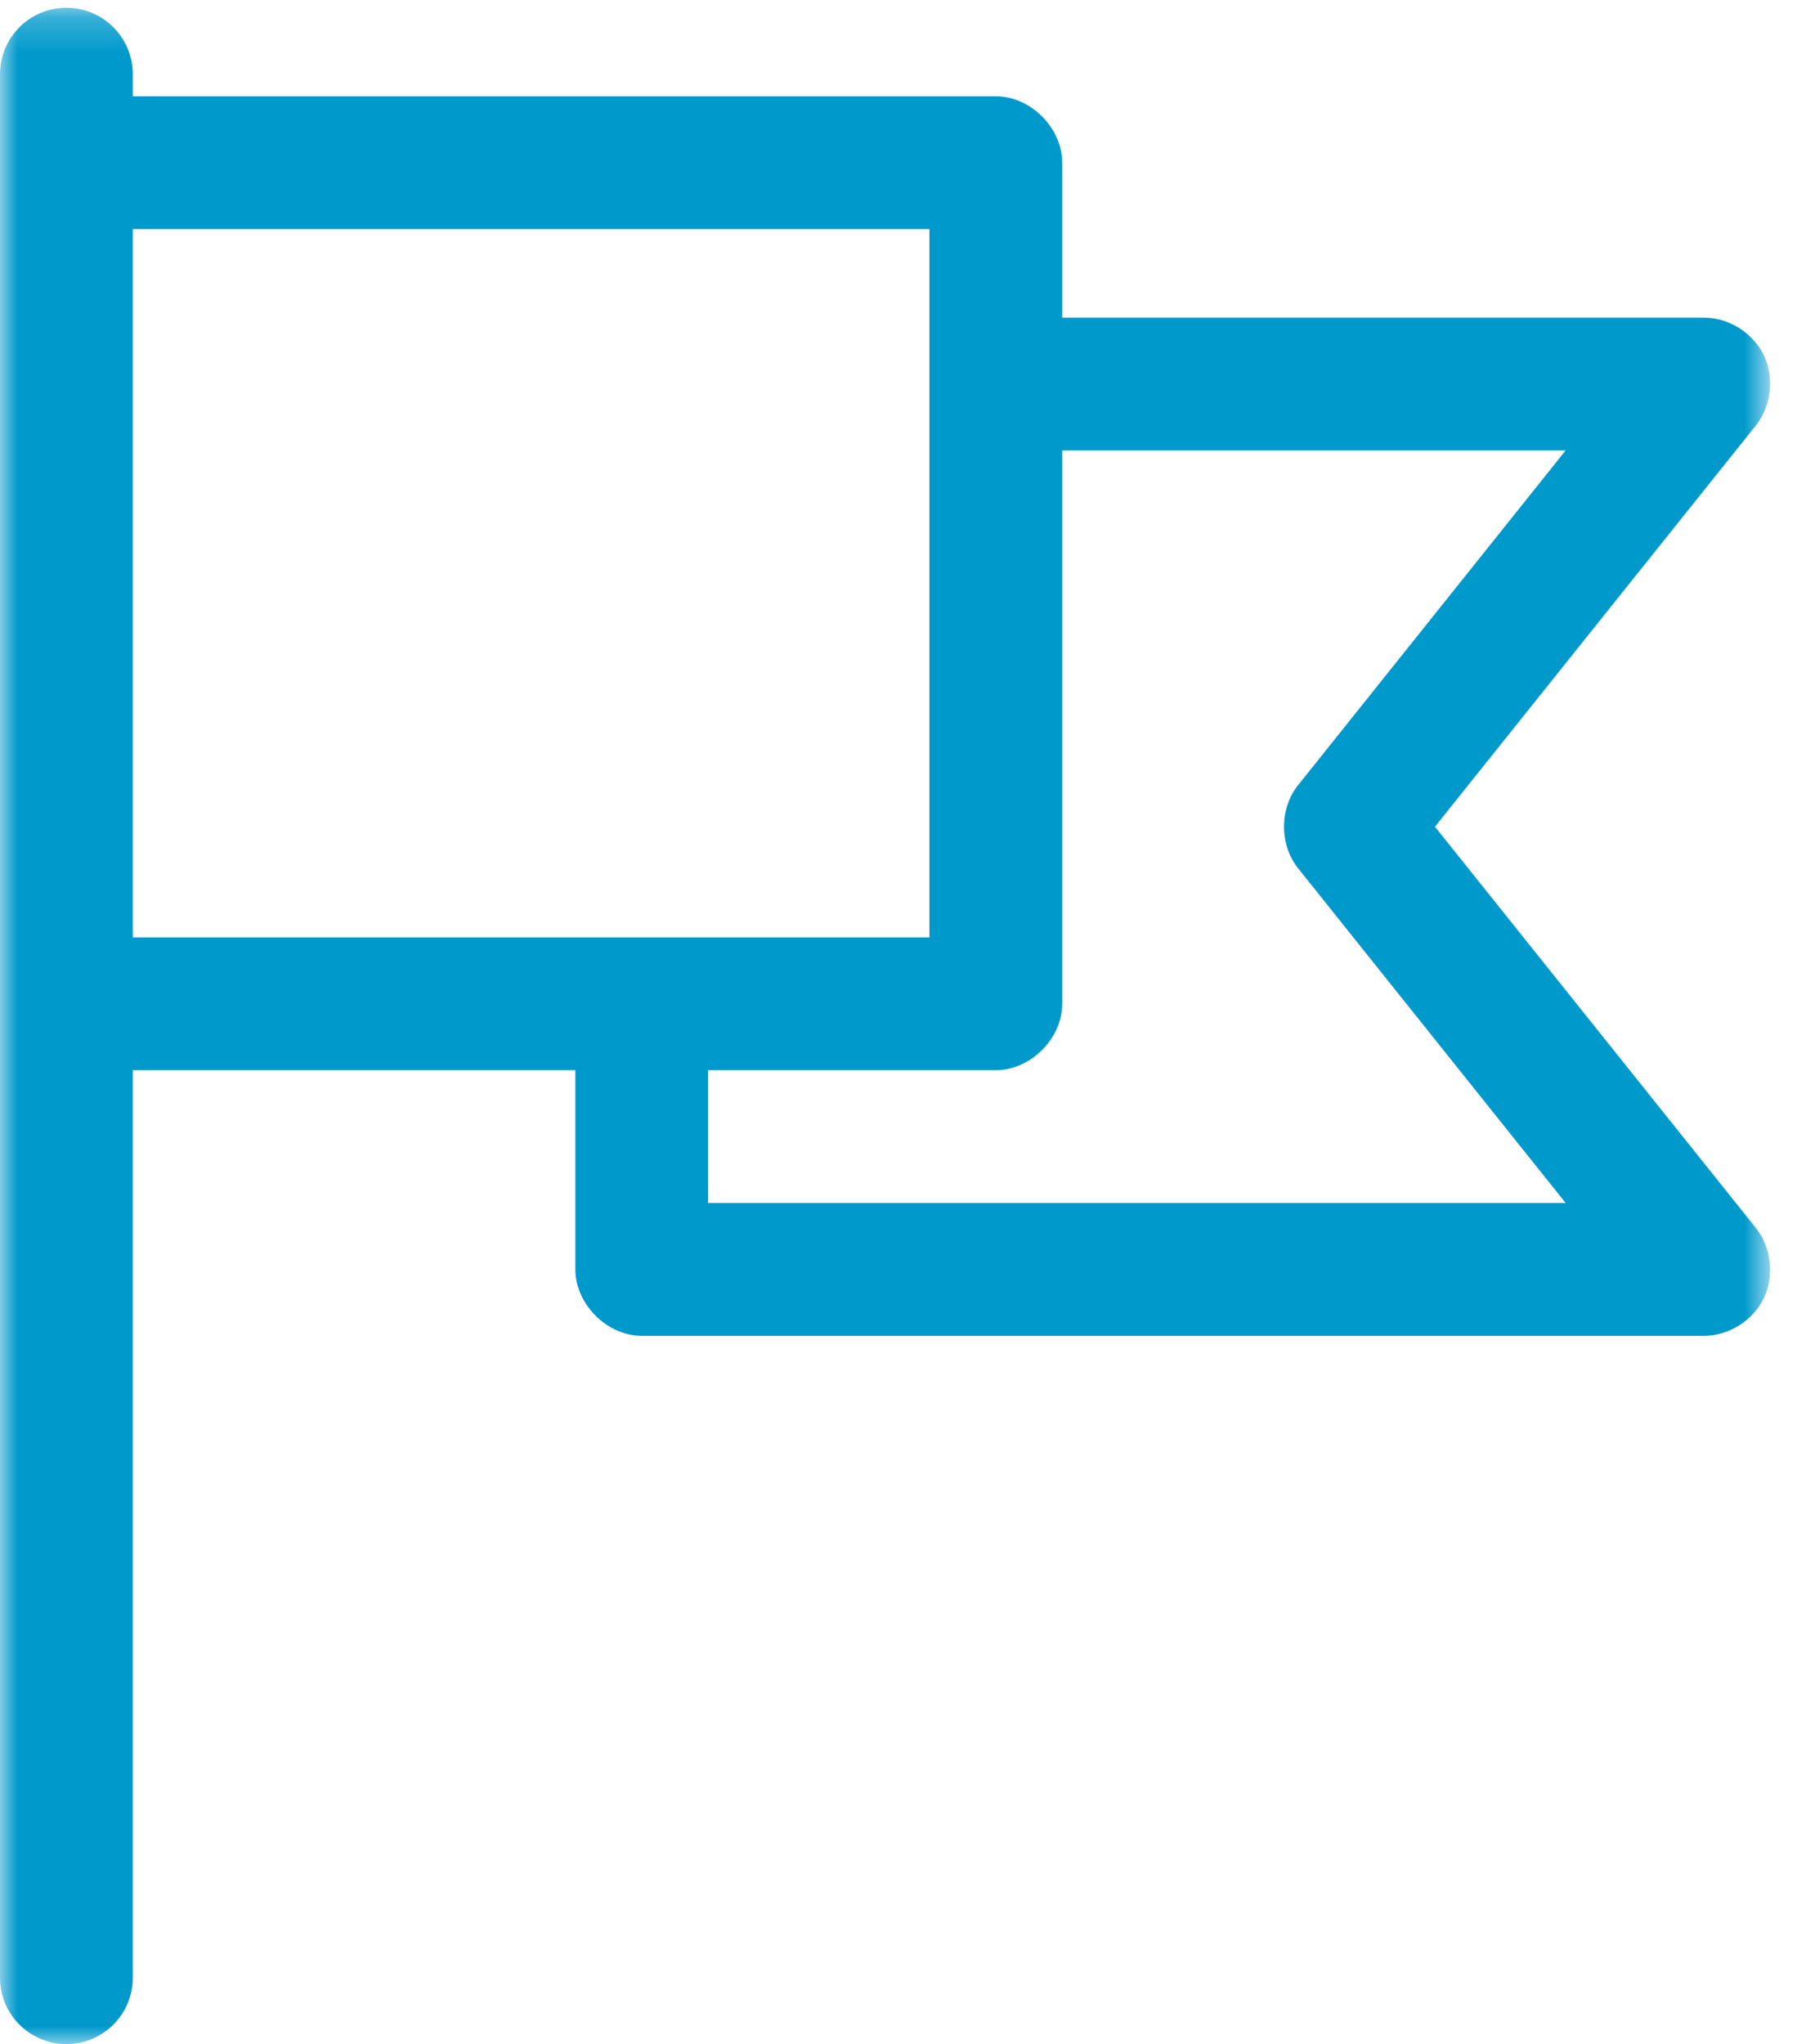 <?xml version="1.0" encoding="UTF-8"?> <svg xmlns="http://www.w3.org/2000/svg" width="51" height="58" viewBox="0 0 51 58" fill="none"><mask id="mask0_119_18295" style="mask-type:luminance" maskUnits="userSpaceOnUse" x="0" y="0" width="51" height="58"><path fill-rule="evenodd" clip-rule="evenodd" d="M0 0.22H50.237V58H0V0.22Z" fill="white"></path></mask><g mask="url(#mask0_119_18295)"><path fill-rule="evenodd" clip-rule="evenodd" d="M30.146 12.781H44.434L36.839 22.28C36.309 22.942 36.309 23.973 36.839 24.635L44.434 34.134H20.097V30.366H28.262C29.248 30.366 30.146 29.469 30.146 28.482V12.781ZM3.768 26.598H26.377V6.501H3.768V26.598ZM0 56.116C0 57.156 0.844 58 1.884 58C2.925 58 3.768 57.156 3.768 56.116V30.366H16.329V36.019C16.329 37.005 17.227 37.903 18.213 37.903H48.359C49.065 37.903 49.753 37.471 50.058 36.835C50.364 36.199 50.272 35.392 49.831 34.841L40.725 23.458L49.831 12.074C50.272 11.524 50.364 10.716 50.058 10.081C49.753 9.445 49.065 9.012 48.359 9.013H30.146V4.616C30.146 3.63 29.248 2.732 28.262 2.732H3.768V2.104C3.768 1.064 2.925 0.22 1.884 0.22C0.844 0.22 0 1.064 0 2.104V56.116Z" fill="#0099CC"></path></g></svg> 